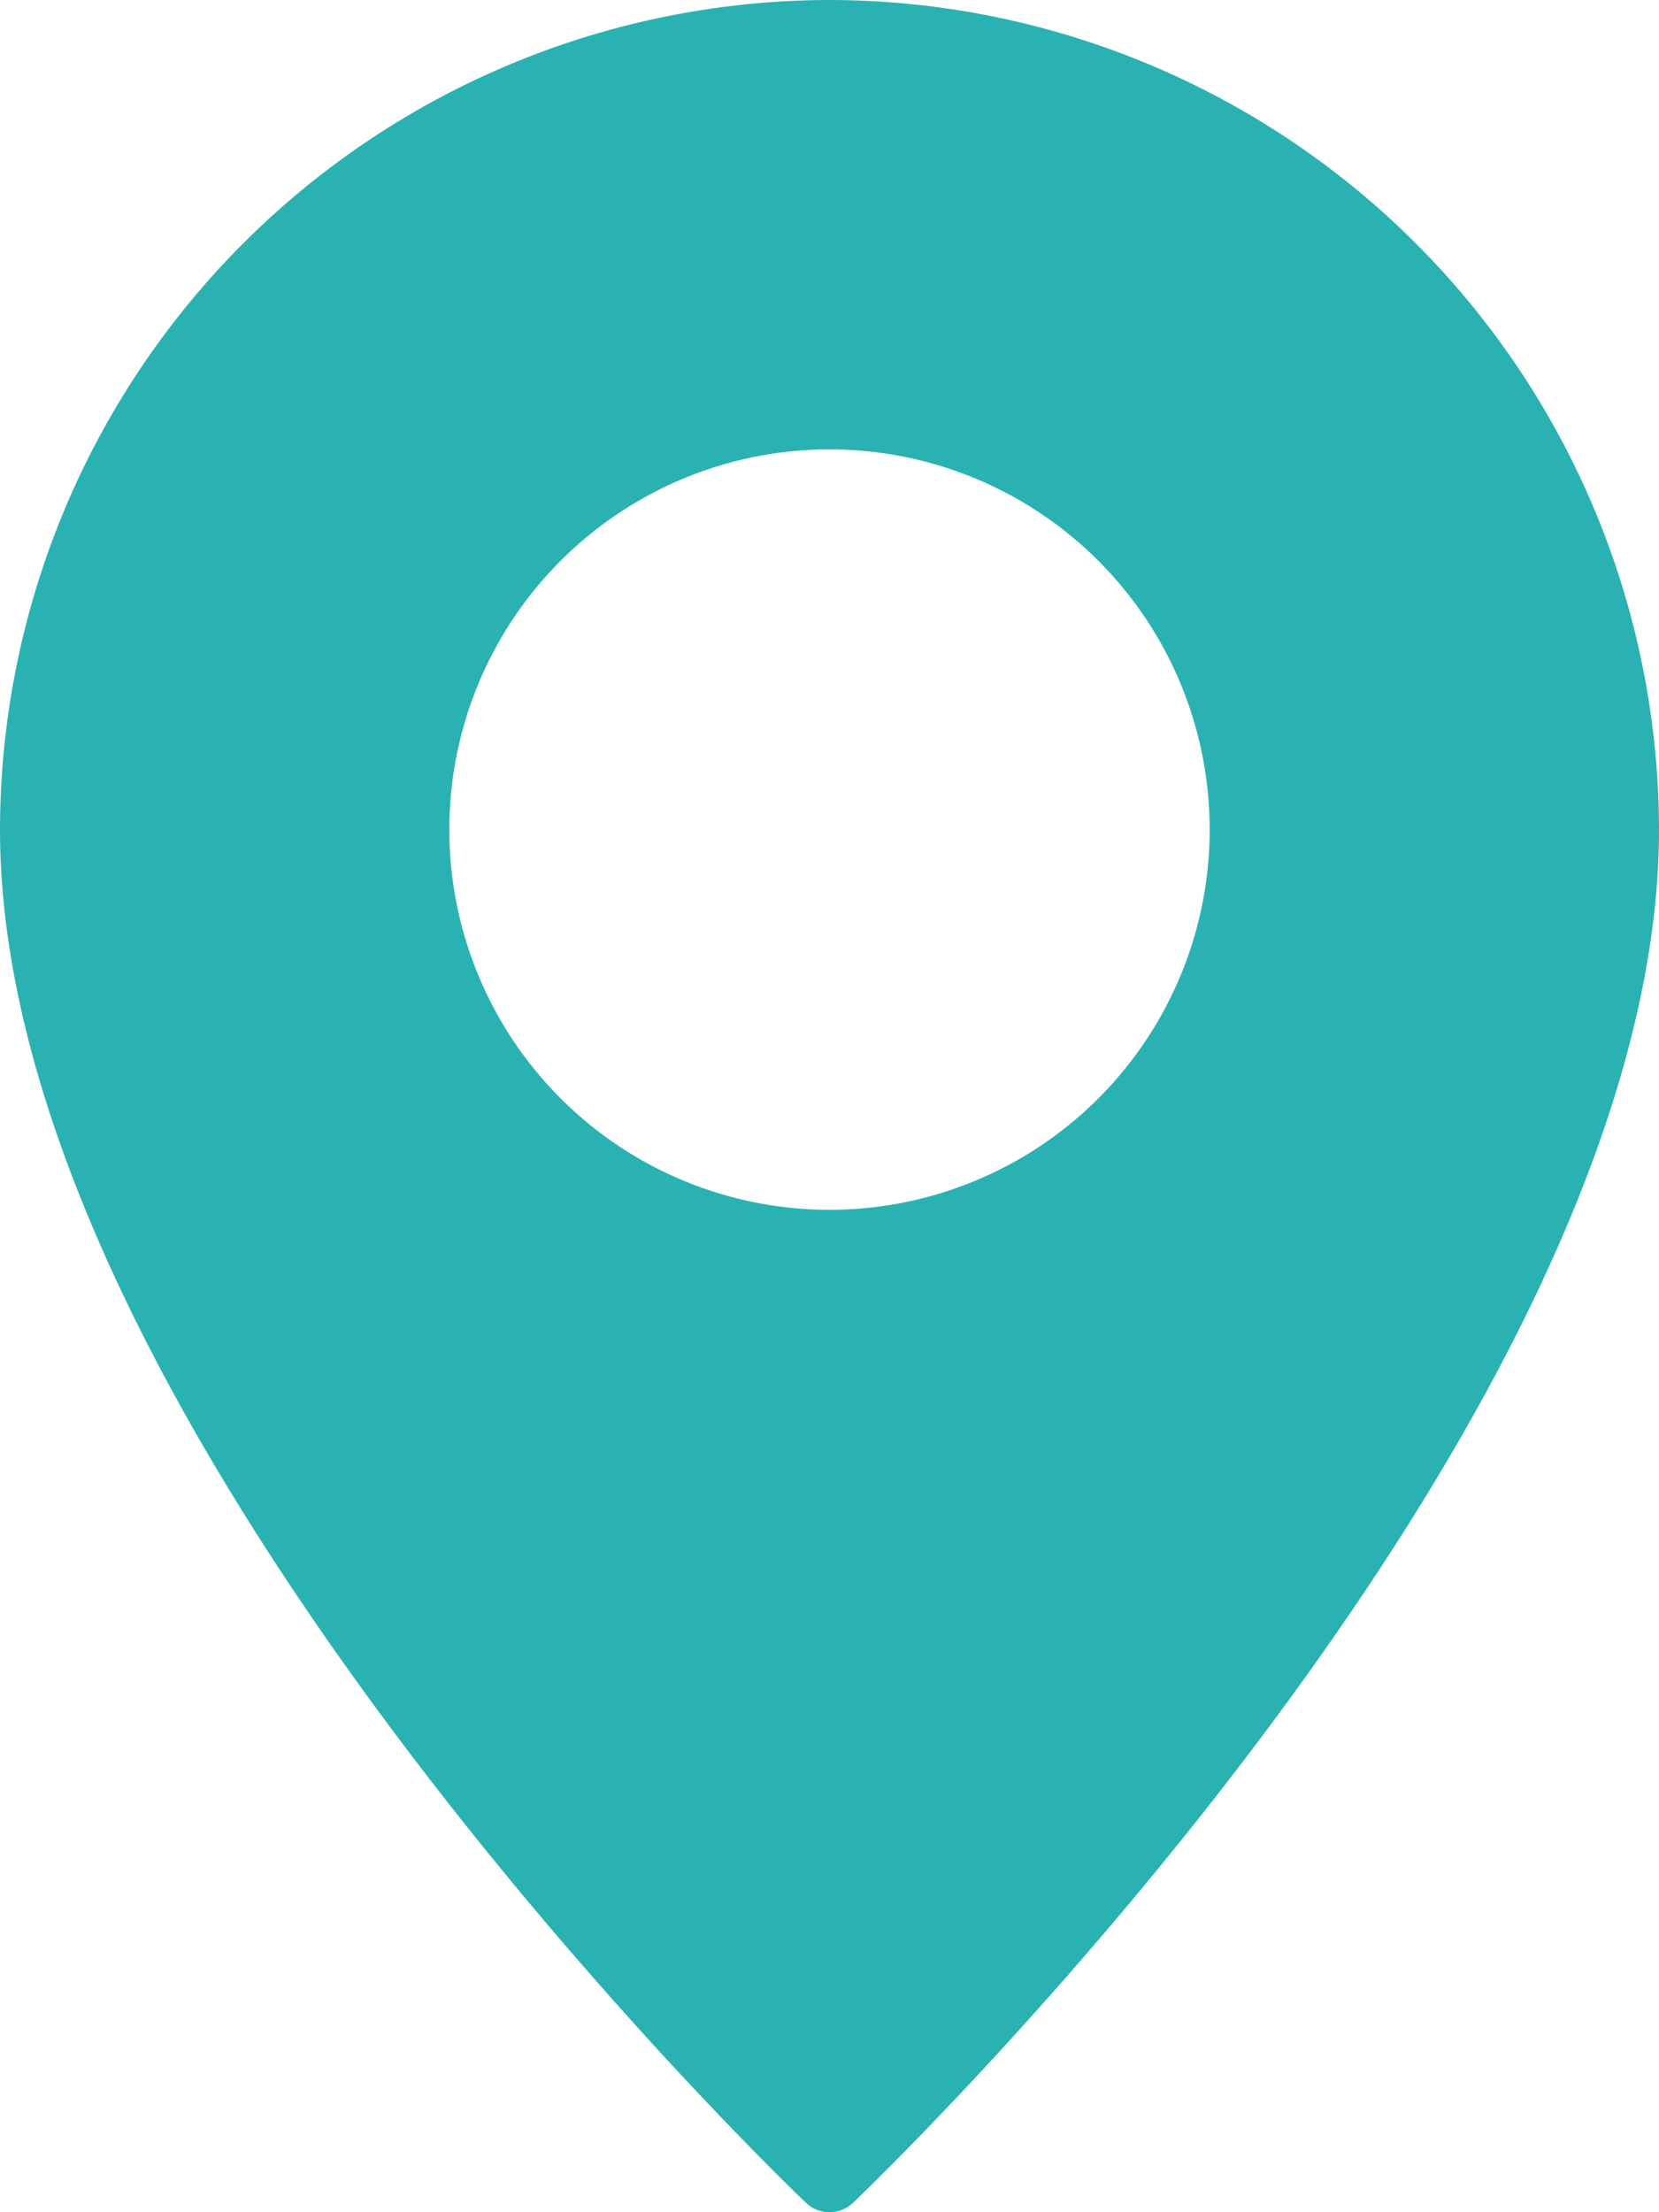 <svg xmlns="http://www.w3.org/2000/svg" xmlns:xlink="http://www.w3.org/1999/xlink" width="75" height="100" viewBox="0 0 75 100">
  <defs>
    <clipPath id="clip-Icon_1">
      <rect width="75" height="100"/>
    </clipPath>
  </defs>
  <g id="Icon_1" data-name="Icon – 1" clip-path="url(#clip-Icon_1)">
    <rect width="75" height="100" fill="rgba(11,32,40,0)"/>
    <g id="Pin" transform="translate(-8)">
      <path id="Path_241" data-name="Path 241" d="M45.5,0A37.55,37.55,0,0,0,8,37.5C8,64.422,42.937,98.141,44.422,99.562a1.547,1.547,0,0,0,2.156,0C48.062,98.141,83,64.422,83,37.5A37.55,37.55,0,0,0,45.5,0Zm0,54.687A17.187,17.187,0,1,1,62.687,37.5,17.187,17.187,0,0,1,45.5,54.687Z" fill="#2ab2b3"/>
    </g>
  </g>
</svg>
